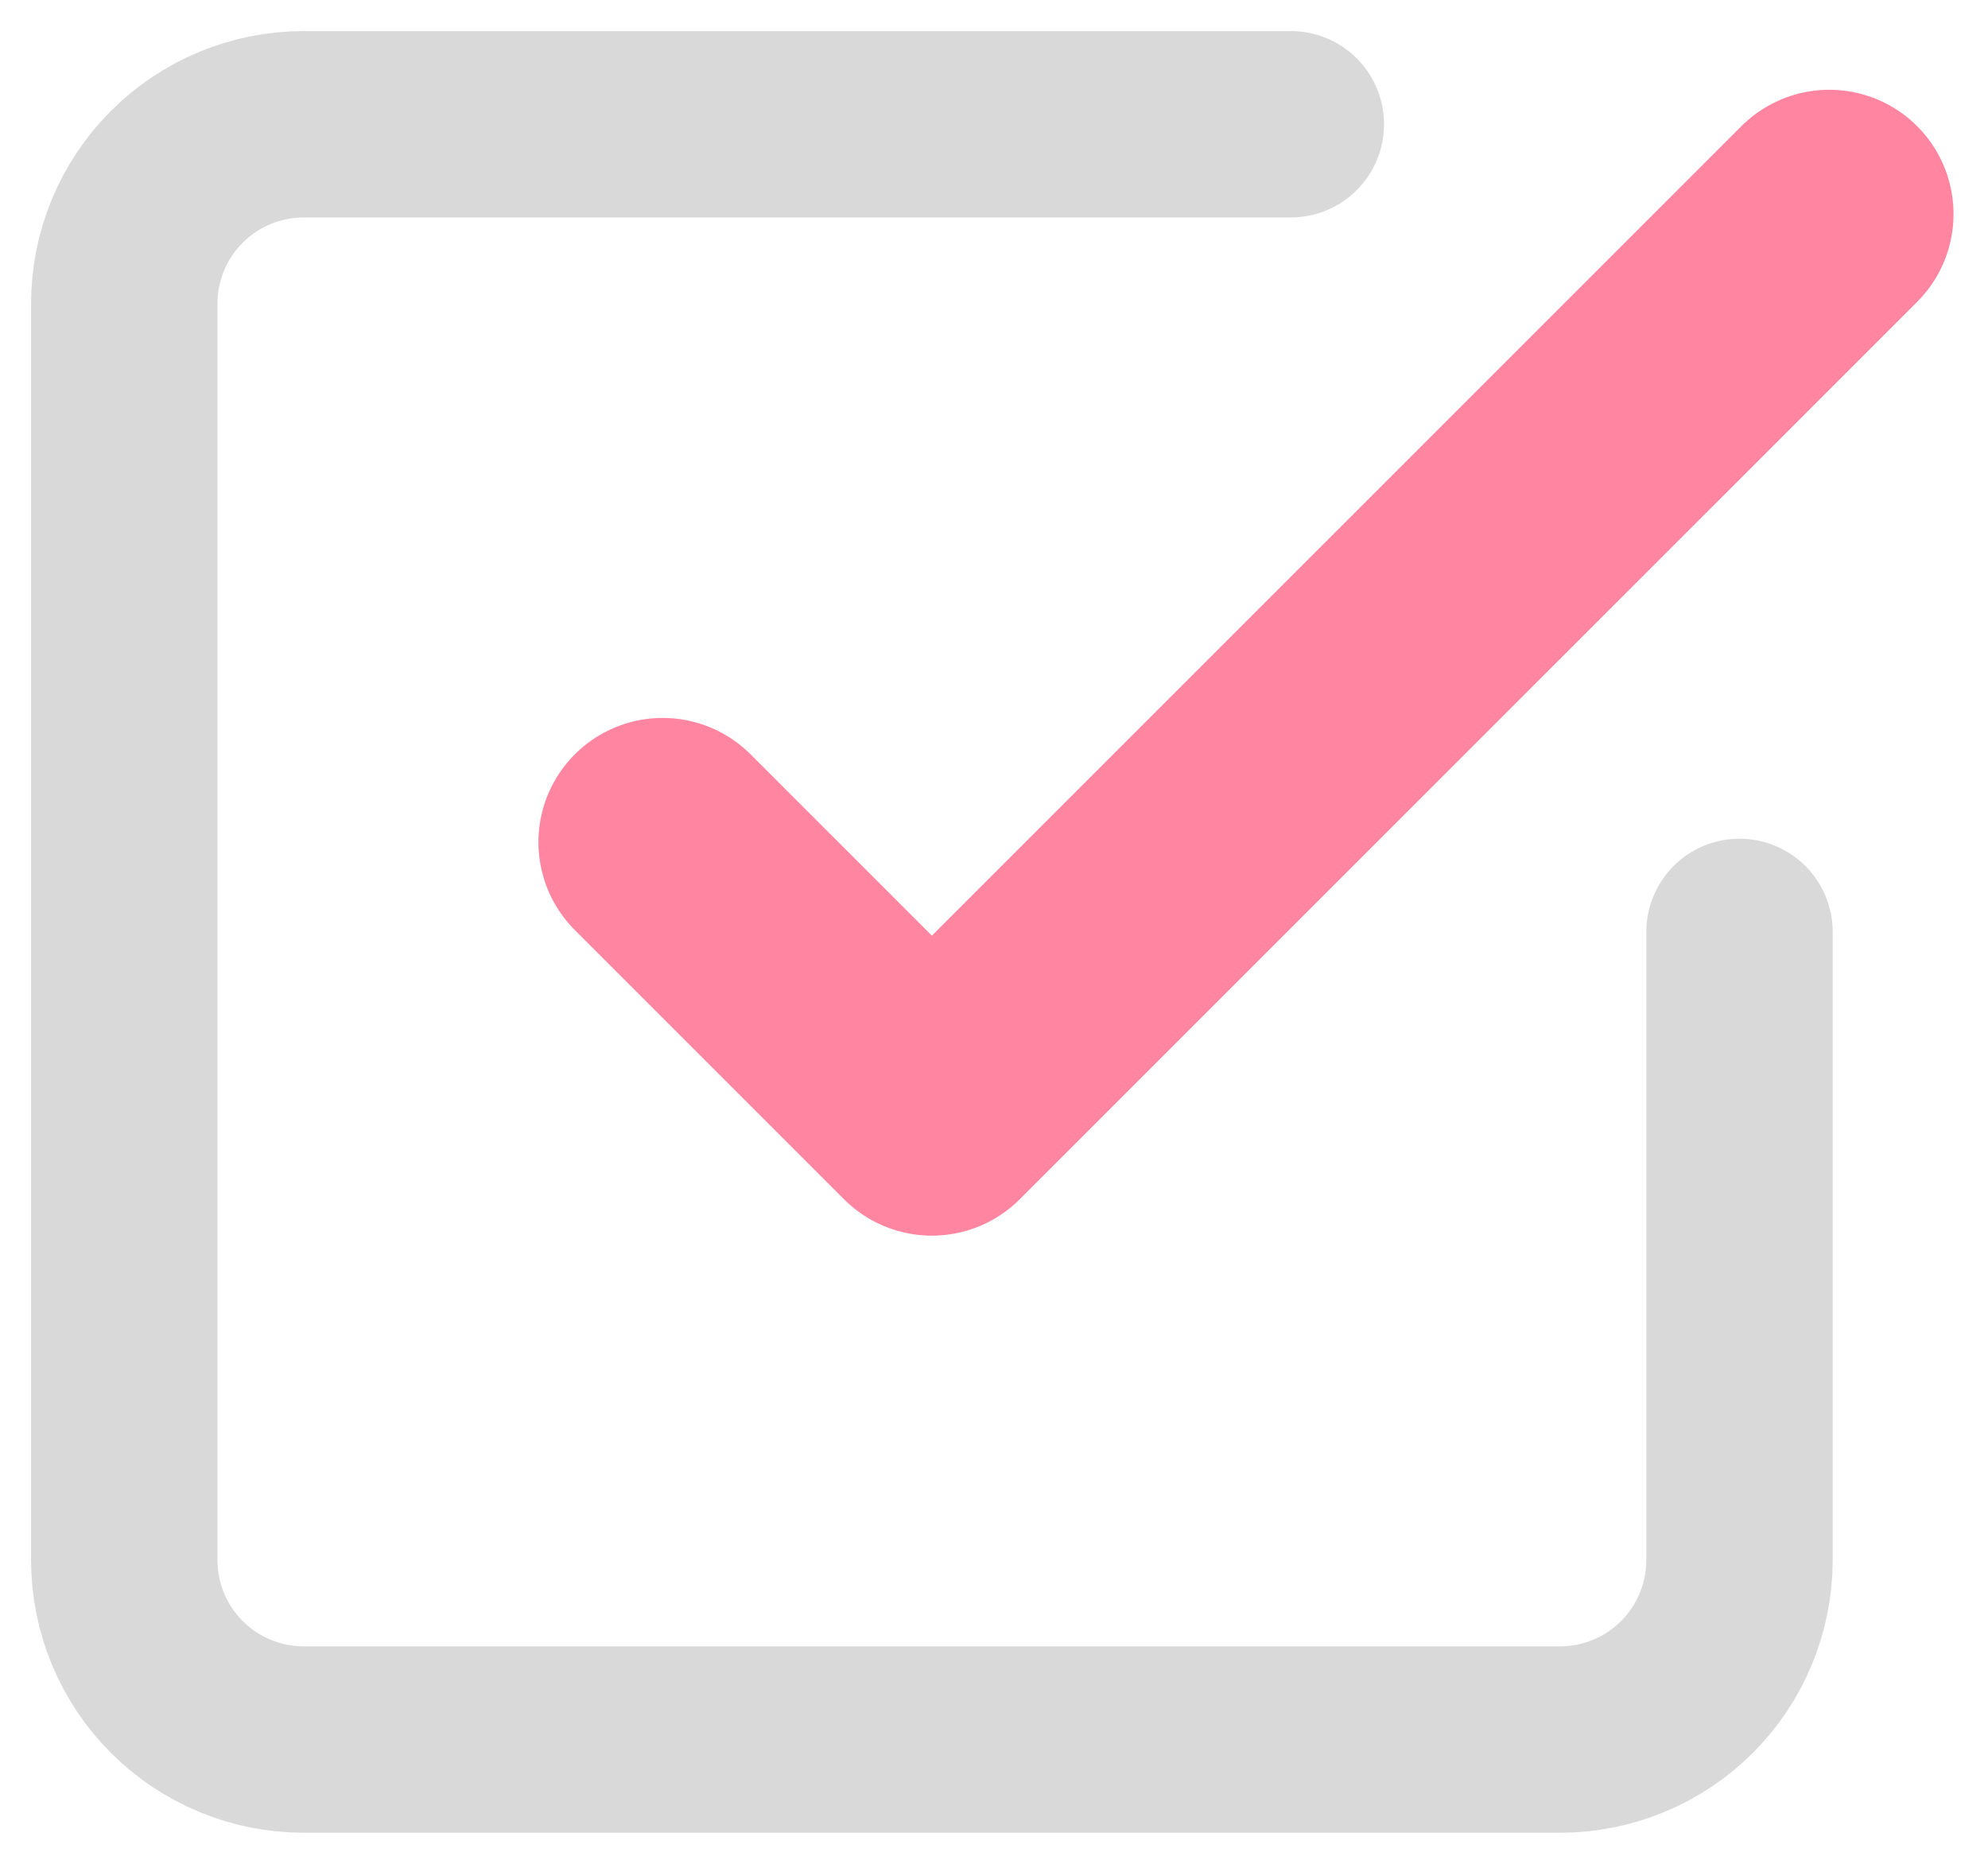 <?xml version="1.0" encoding="UTF-8"?>
<svg xmlns="http://www.w3.org/2000/svg" width="32" height="30" viewBox="0 0 32 30" fill="none">
  <path d="M10.667 13.556L15 17.889L29.445 3.445" stroke="#FF85A1" stroke-width="4" stroke-linecap="round" stroke-linejoin="round"></path>
  <path d="M28 15V25.111C28 25.877 27.696 26.612 27.154 27.154C26.612 27.696 25.877 28 25.111 28H4.889C4.123 28 3.388 27.696 2.846 27.154C2.304 26.612 2 25.877 2 25.111V4.889C2 4.123 2.304 3.388 2.846 2.846C3.388 2.304 4.123 2 4.889 2H20.778" stroke="#D9D9D9" stroke-width="3" stroke-linecap="round" stroke-linejoin="round"></path>
</svg>
